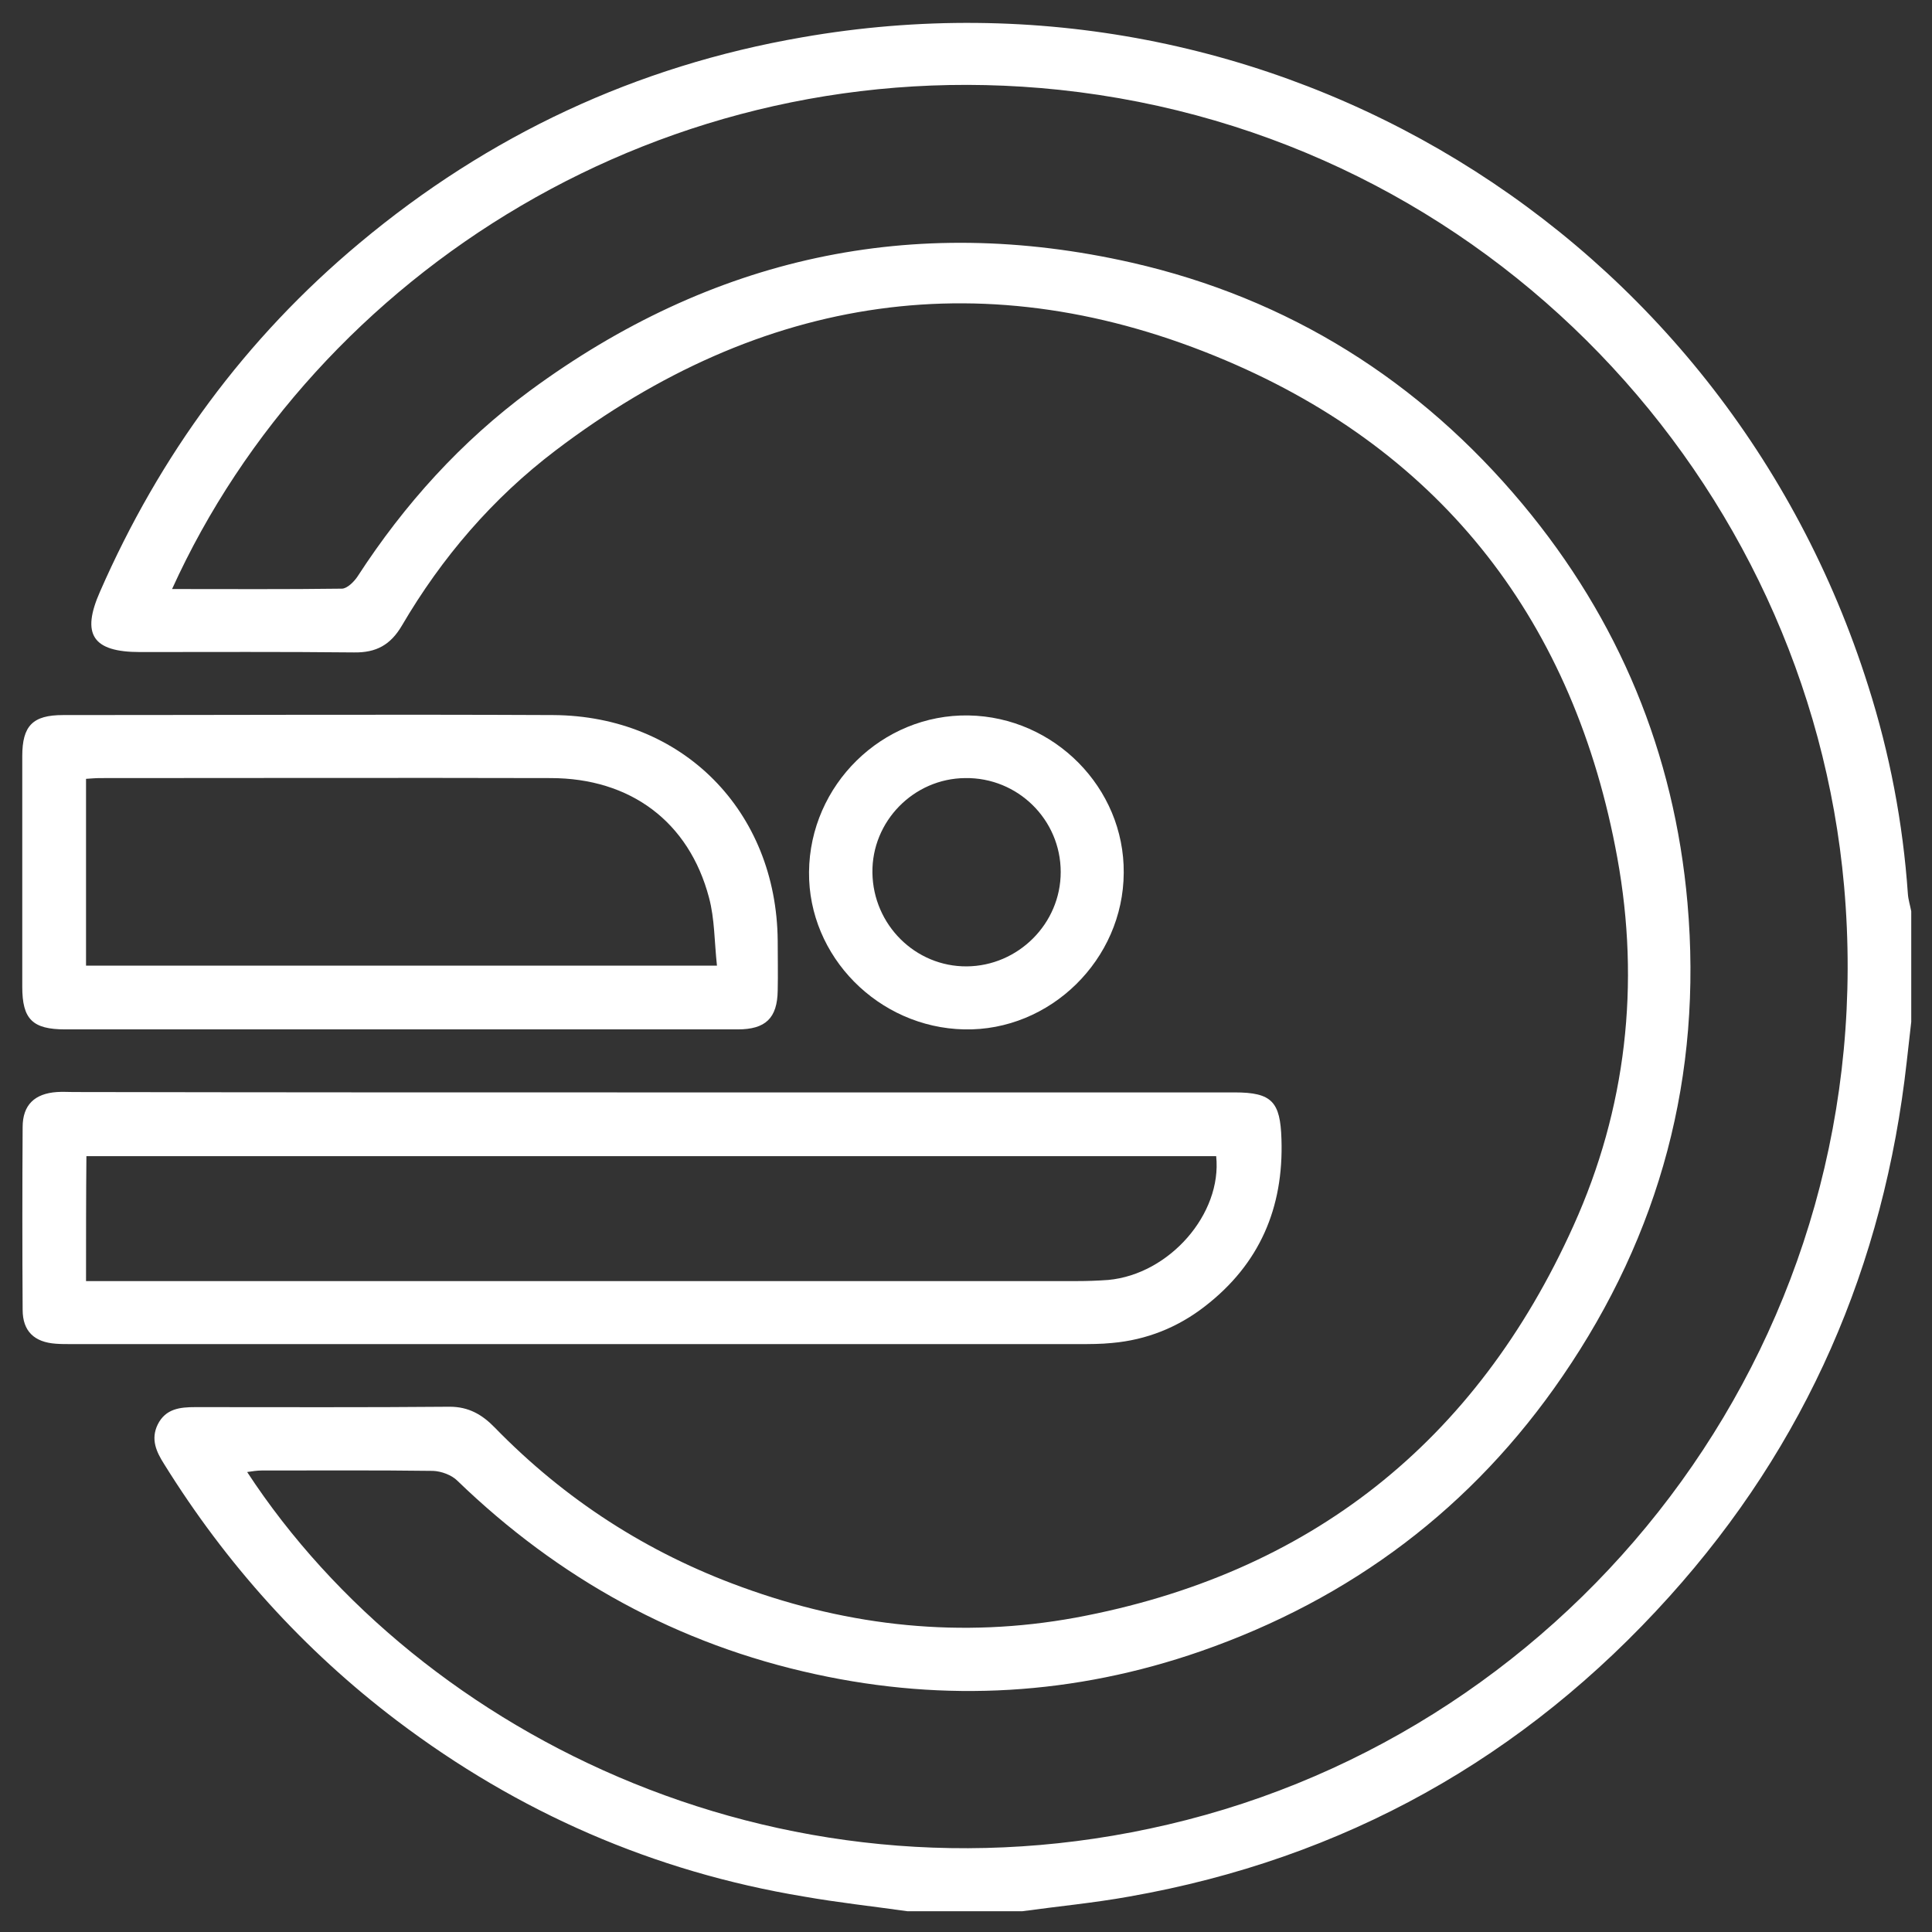 <?xml version="1.0" encoding="utf-8"?>
<!-- Generator: Adobe Illustrator 24.2.3, SVG Export Plug-In . SVG Version: 6.00 Build 0)  -->
<svg version="1.1" id="Layer_1" xmlns="http://www.w3.org/2000/svg" xmlns:xlink="http://www.w3.org/1999/xlink" x="0px" y="0px"
	 viewBox="0 0 512 512" style="enable-background:new 0 0 512 512;" xml:space="preserve">
<rect x="0" y="0" width="512" height="512" fill="#333333" stroke="none"/>
<style type="text/css">
	.st0{fill:#FFFFFF;}
</style>
<g>
	<path class="st0" d="M240.5,506.5c-9.2-1.3-18.4-2.3-27.5-3.9c-39.8-6.6-75.7-22.3-107.8-46.6c-24.8-18.8-45.3-41.6-61.7-68
		c-2.1-3.3-3.6-6.6-1.7-10.5c2.1-4.2,5.9-4.6,10-4.6c22.5,0,45,0.1,67.4-0.1c5,0,8.6,2.1,11.9,5.5c18.6,19.1,40.4,33.2,65.5,42.3
		c28.8,10.5,58.3,13.6,88.4,8.1c62.1-11.5,106.2-46.6,132-103.9c14-31,17.7-64,11.6-97.5C417.3,165.2,382.6,120,324.8,95.5
		c-63-26.7-123-17.6-177.6,23.9c-16.6,12.6-30.1,28.3-40.7,46.4c-3,5.1-6.8,7.2-12.7,7.1c-18.9-0.2-37.8-0.1-56.7-0.1
		c-12.6,0-15.6-4.7-10.6-16C42.3,120.7,65,89.7,95.3,64.4c34.2-28.6,73.3-46.9,117.2-54.5C337-11.9,457,61.1,495.1,181.8
		c5.7,17.9,9.2,36.3,10.5,55c0.1,1.6,0.6,3.1,0.9,4.7c0,9.8,0,19.6,0,29.3c-0.4,3.5-0.8,7-1.2,10.6c-6,53.9-26.6,101.4-62.9,141.7
		c-38.5,42.8-86.3,69.5-143.1,79.5c-9.4,1.7-19,2.6-28.4,3.9C260.7,506.5,250.6,506.5,240.5,506.5z M45.6,156.1
		c15.5,0,30.2,0.1,45-0.1c1.4,0,3.3-1.9,4.2-3.3c12.4-19.1,27.4-35.7,45.7-49.2c48-35.3,101.2-47.1,159.4-33.9
		c41.7,9.5,76.3,31.3,103.6,64c25.5,30.6,40.2,65.9,43.7,105.7c4,45.7-7.2,87.6-33.1,125.4c-23.8,34.8-56,59-95.9,72.9
		c-33.4,11.6-67.6,13.6-102,6.1c-36.5-7.9-68.1-25.3-95-51.3c-1.5-1.5-4.2-2.5-6.4-2.6c-15.1-0.2-30.3-0.1-45.5-0.1
		c-1.2,0-2.4,0.2-3.8,0.4c45.9,70.2,144.3,119.1,249,92.2c106.8-27.4,184.7-129.4,174.2-247.5c-9.5-107-94-198.9-208-211
		C176,12.8,83.5,72.6,45.6,156.1z"/>
	<path class="st0" d="M172.8,289.5c51.5,0,102.9,0,154.4,0c9.9,0,12.1,2.5,12.4,12.4c0.6,18.2-5.8,33.1-20.3,44.3
		c-7.2,5.6-15.5,8.9-24.6,9.7c-2.9,0.3-5.9,0.3-8.8,0.3c-89.1,0-178.1,0-267.2,0c-1.3,0-2.6,0-3.9-0.1c-5.7-0.4-8.8-3.3-8.8-9
		c-0.1-16.1-0.1-32.2,0-48.4c0-5.9,3.2-8.9,9.1-9.3c1.5-0.1,2.9,0,4.4,0C70.5,289.5,121.7,289.5,172.8,289.5z M22.8,339.5
		c2.3,0,4.2,0,6.1,0c85.5,0,171,0,256.5,0c2.8,0,5.5-0.1,8.3-0.3c16.2-1.5,30.2-17.5,28.6-32.8c-99.7,0-199.4,0-299.4,0
		C22.8,317.3,22.8,328,22.8,339.5z"/>
	<path class="st0" d="M105.7,272.8c-29.5,0-58.9,0-88.4,0c-8.7,0-11.4-2.7-11.4-11.3c0-20.4,0-40.7,0-61.1c0-8.1,2.8-10.9,10.8-10.9
		c43.3,0,86.6-0.2,129.9,0c34.3,0.2,59.2,25.4,59.5,59.8c0,4.4,0.1,8.8,0,13.2c-0.1,7.3-3.2,10.3-10.6,10.3
		C165.6,272.8,135.7,272.8,105.7,272.8z M190,255.9c-0.7-6.5-0.6-12.4-2.1-18c-5.3-20.1-20.8-31.7-42-31.7c-39.7-0.1-79.4,0-119.2,0
		c-1.3,0-2.5,0.1-3.9,0.2c0,16.7,0,33,0,49.5C78.4,255.9,133.7,255.9,190,255.9z"/>
	<path class="st0" d="M256.7,189.6c22.7,0.4,41.3,19.2,41.1,41.7c-0.1,23-19.5,42-42.3,41.5c-22.7-0.5-41.3-19.3-41.1-41.7
		C214.6,208,233.8,189.2,256.7,189.6z M256.2,256.1c13.6-0.1,24.9-11.3,24.9-25c0-13.9-11.4-25.1-25.3-24.9
		c-13.7,0.1-24.8,11.5-24.6,25.1C231.4,245.1,242.6,256.2,256.2,256.1z"/>
</g>
</svg>
